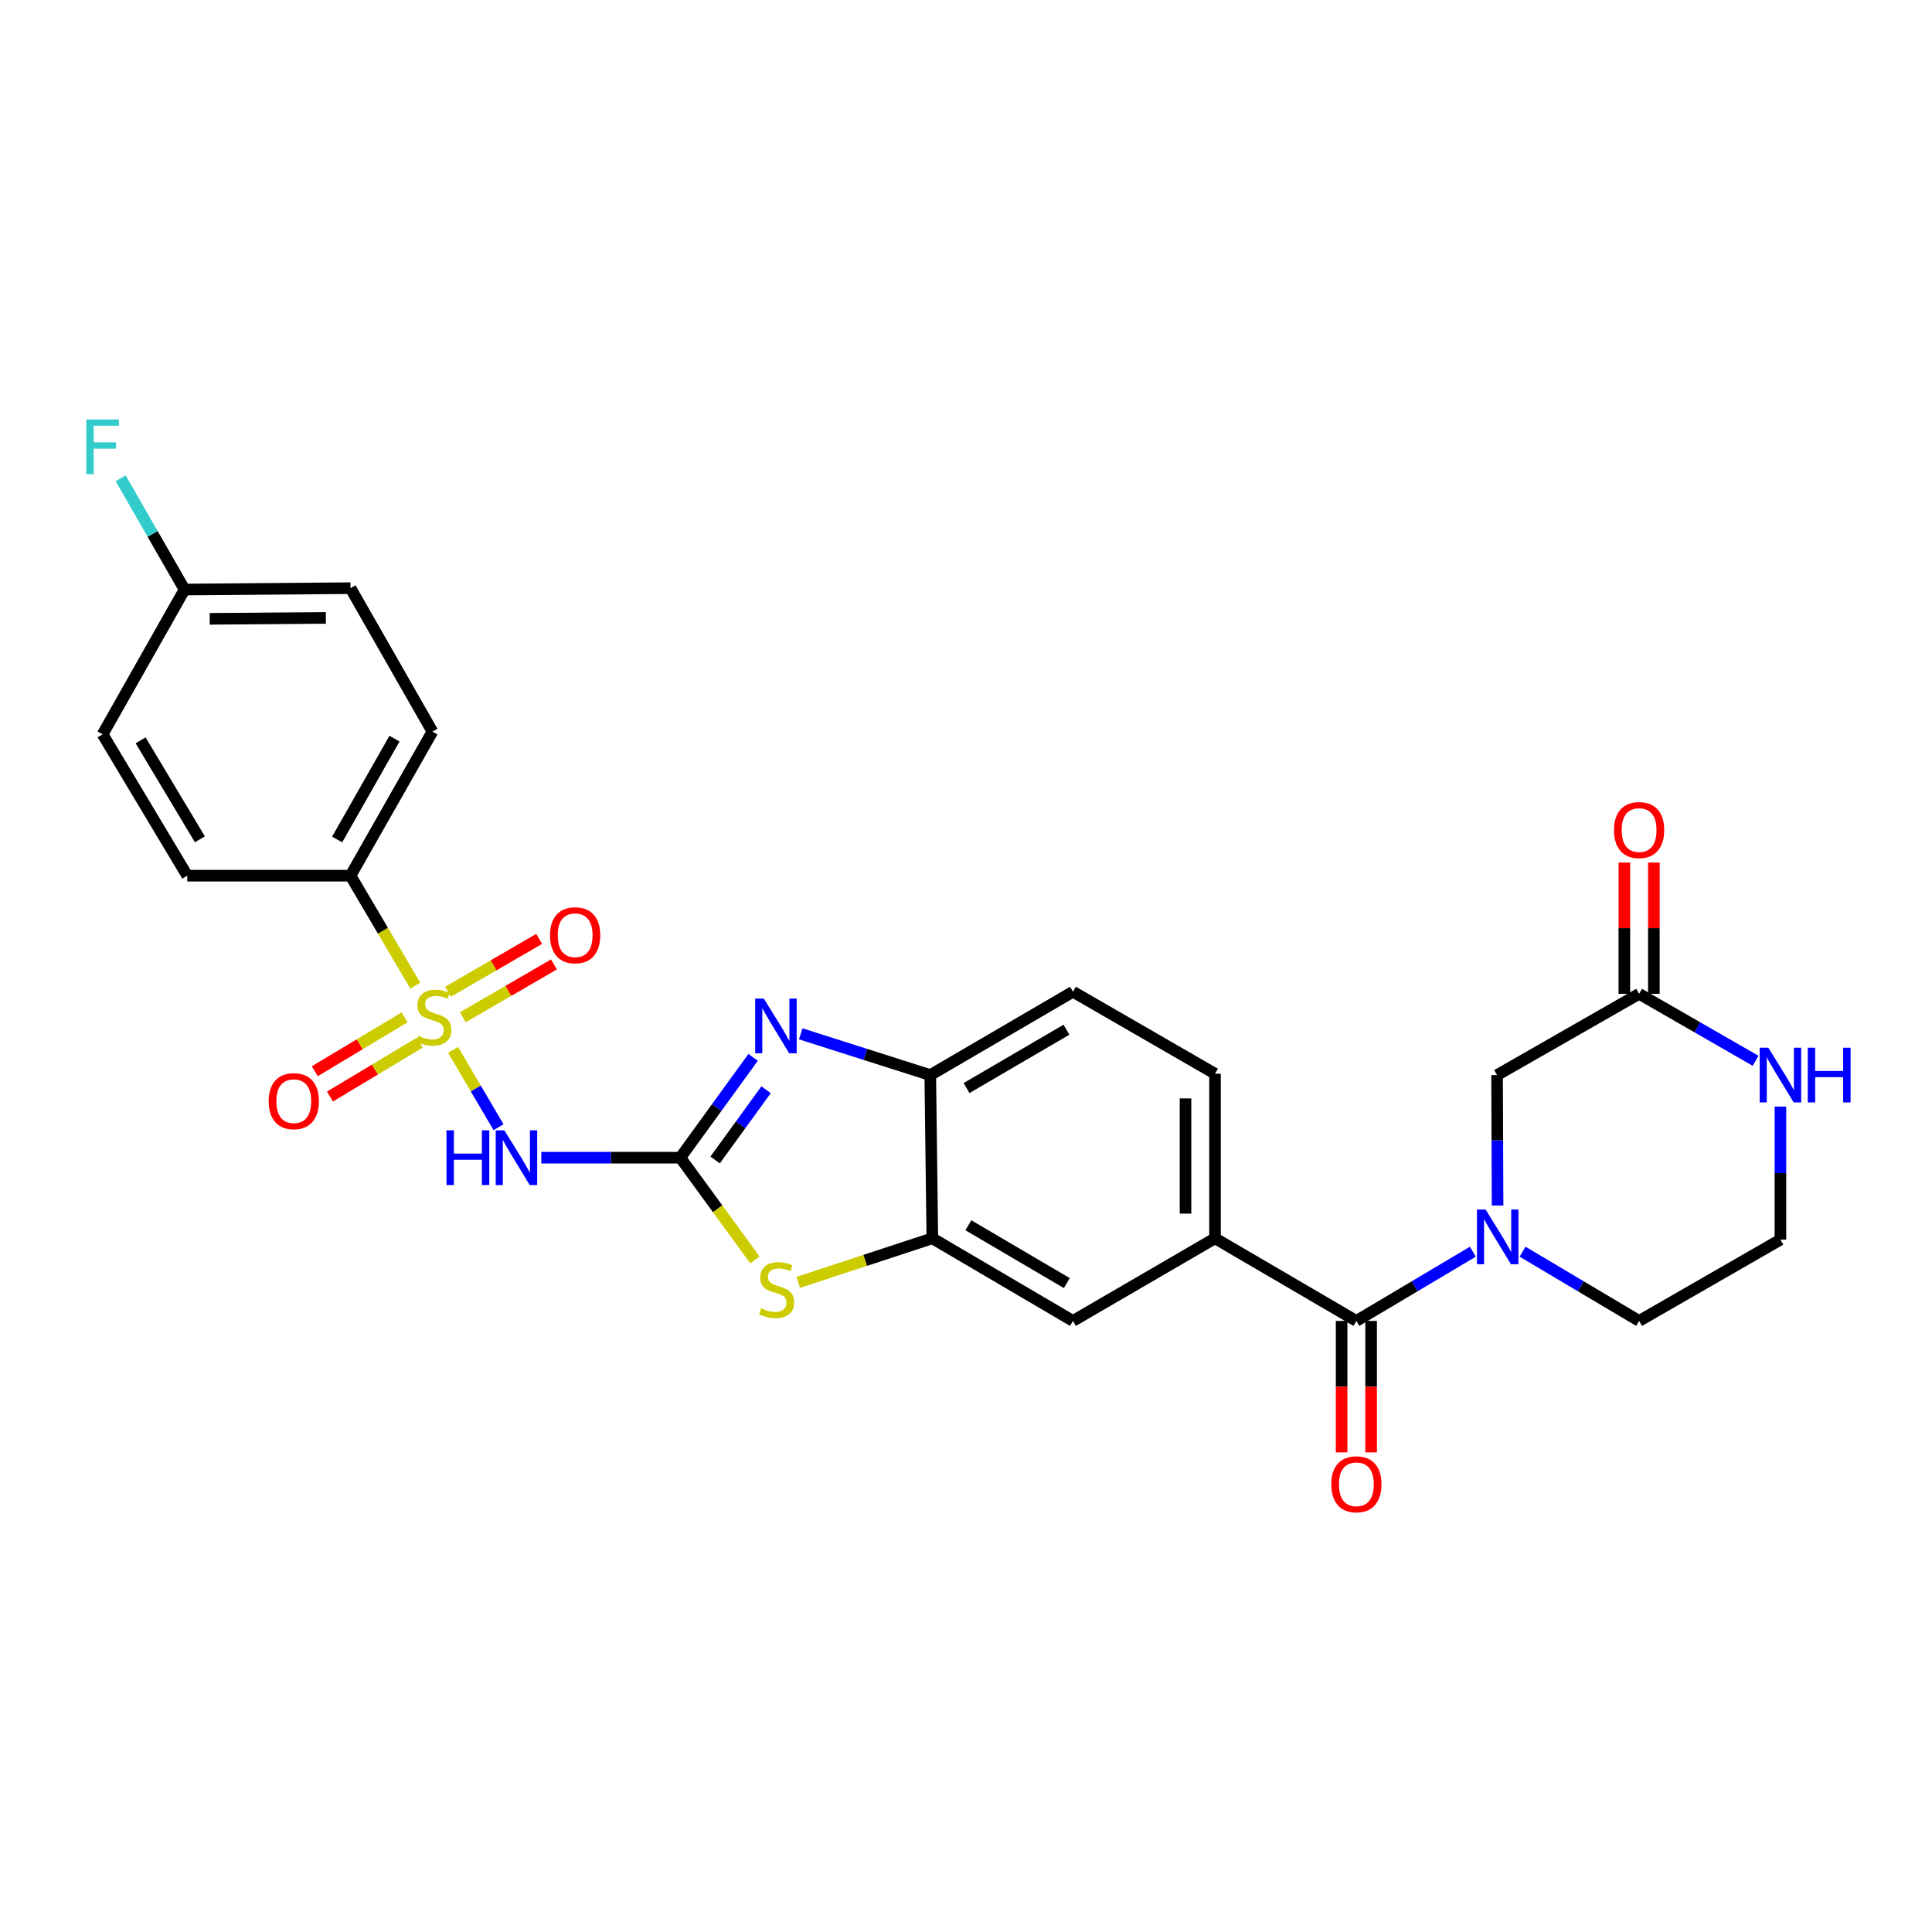 <?xml version='1.0' encoding='iso-8859-1'?>
<svg version='1.1' baseProfile='full'
              xmlns='http://www.w3.org/2000/svg'
                      xmlns:rdkit='http://www.rdkit.org/xml'
                      xmlns:xlink='http://www.w3.org/1999/xlink'
                  xml:space='preserve'
width='1000px' height='1000px' viewBox='0 0 1000 1000'>
<!-- END OF HEADER -->
<rect style='opacity:1.0;fill:#FFFFFF;stroke:none' width='1000' height='1000' x='0' y='0'> </rect>
<path class='bond-1' d='M 234.514,543.413 L 246.278,563.425' style='fill:none;fill-rule:evenodd;stroke:#CCCC00;stroke-width:6px;stroke-linecap:butt;stroke-linejoin:miter;stroke-opacity:1' />
<path class='bond-1' d='M 246.278,563.425 L 258.042,583.438' style='fill:none;fill-rule:evenodd;stroke:#0000FF;stroke-width:6px;stroke-linecap:butt;stroke-linejoin:miter;stroke-opacity:1' />
<path class='bond-9' d='M 214.957,510.179 L 198.189,481.716' style='fill:none;fill-rule:evenodd;stroke:#CCCC00;stroke-width:6px;stroke-linecap:butt;stroke-linejoin:miter;stroke-opacity:1' />
<path class='bond-9' d='M 198.189,481.716 L 181.421,453.254' style='fill:none;fill-rule:evenodd;stroke:#000000;stroke-width:6px;stroke-linecap:butt;stroke-linejoin:miter;stroke-opacity:1' />
<path class='bond-13' d='M 239.55,526.539 L 263.141,512.862' style='fill:none;fill-rule:evenodd;stroke:#CCCC00;stroke-width:6px;stroke-linecap:butt;stroke-linejoin:miter;stroke-opacity:1' />
<path class='bond-13' d='M 263.141,512.862 L 286.733,499.186' style='fill:none;fill-rule:evenodd;stroke:#FF0000;stroke-width:6px;stroke-linecap:butt;stroke-linejoin:miter;stroke-opacity:1' />
<path class='bond-13' d='M 231.89,513.325 L 255.481,499.649' style='fill:none;fill-rule:evenodd;stroke:#CCCC00;stroke-width:6px;stroke-linecap:butt;stroke-linejoin:miter;stroke-opacity:1' />
<path class='bond-13' d='M 255.481,499.649 L 279.072,485.972' style='fill:none;fill-rule:evenodd;stroke:#FF0000;stroke-width:6px;stroke-linecap:butt;stroke-linejoin:miter;stroke-opacity:1' />
<path class='bond-14' d='M 209.405,526.586 L 186.167,540.525' style='fill:none;fill-rule:evenodd;stroke:#CCCC00;stroke-width:6px;stroke-linecap:butt;stroke-linejoin:miter;stroke-opacity:1' />
<path class='bond-14' d='M 186.167,540.525 L 162.929,554.465' style='fill:none;fill-rule:evenodd;stroke:#FF0000;stroke-width:6px;stroke-linecap:butt;stroke-linejoin:miter;stroke-opacity:1' />
<path class='bond-14' d='M 217.262,539.684 L 194.023,553.623' style='fill:none;fill-rule:evenodd;stroke:#CCCC00;stroke-width:6px;stroke-linecap:butt;stroke-linejoin:miter;stroke-opacity:1' />
<path class='bond-14' d='M 194.023,553.623 L 170.785,567.562' style='fill:none;fill-rule:evenodd;stroke:#FF0000;stroke-width:6px;stroke-linecap:butt;stroke-linejoin:miter;stroke-opacity:1' />
<path class='bond-0' d='M 352.134,599.216 L 316.156,599.216' style='fill:none;fill-rule:evenodd;stroke:#000000;stroke-width:6px;stroke-linecap:butt;stroke-linejoin:miter;stroke-opacity:1' />
<path class='bond-0' d='M 316.156,599.216 L 280.177,599.216' style='fill:none;fill-rule:evenodd;stroke:#0000FF;stroke-width:6px;stroke-linecap:butt;stroke-linejoin:miter;stroke-opacity:1' />
<path class='bond-2' d='M 352.134,599.216 L 370.975,573.251' style='fill:none;fill-rule:evenodd;stroke:#000000;stroke-width:6px;stroke-linecap:butt;stroke-linejoin:miter;stroke-opacity:1' />
<path class='bond-2' d='M 370.975,573.251 L 389.816,547.287' style='fill:none;fill-rule:evenodd;stroke:#0000FF;stroke-width:6px;stroke-linecap:butt;stroke-linejoin:miter;stroke-opacity:1' />
<path class='bond-2' d='M 370.148,600.397 L 383.337,582.222' style='fill:none;fill-rule:evenodd;stroke:#000000;stroke-width:6px;stroke-linecap:butt;stroke-linejoin:miter;stroke-opacity:1' />
<path class='bond-2' d='M 383.337,582.222 L 396.525,564.047' style='fill:none;fill-rule:evenodd;stroke:#0000FF;stroke-width:6px;stroke-linecap:butt;stroke-linejoin:miter;stroke-opacity:1' />
<path class='bond-4' d='M 352.134,599.216 L 371.451,625.667' style='fill:none;fill-rule:evenodd;stroke:#000000;stroke-width:6px;stroke-linecap:butt;stroke-linejoin:miter;stroke-opacity:1' />
<path class='bond-4' d='M 371.451,625.667 L 390.767,652.119' style='fill:none;fill-rule:evenodd;stroke:#CCCC00;stroke-width:6px;stroke-linecap:butt;stroke-linejoin:miter;stroke-opacity:1' />
<path class='bond-8' d='M 414.456,535.108 L 447.982,545.784' style='fill:none;fill-rule:evenodd;stroke:#0000FF;stroke-width:6px;stroke-linecap:butt;stroke-linejoin:miter;stroke-opacity:1' />
<path class='bond-8' d='M 447.982,545.784 L 481.508,556.459' style='fill:none;fill-rule:evenodd;stroke:#000000;stroke-width:6px;stroke-linecap:butt;stroke-linejoin:miter;stroke-opacity:1' />
<path class='bond-3' d='M 762.345,647.873 L 732.2,665.792' style='fill:none;fill-rule:evenodd;stroke:#0000FF;stroke-width:6px;stroke-linecap:butt;stroke-linejoin:miter;stroke-opacity:1' />
<path class='bond-3' d='M 732.2,665.792 L 702.054,683.711' style='fill:none;fill-rule:evenodd;stroke:#000000;stroke-width:6px;stroke-linecap:butt;stroke-linejoin:miter;stroke-opacity:1' />
<path class='bond-12' d='M 775.149,623.971 L 775.016,590.215' style='fill:none;fill-rule:evenodd;stroke:#0000FF;stroke-width:6px;stroke-linecap:butt;stroke-linejoin:miter;stroke-opacity:1' />
<path class='bond-12' d='M 775.016,590.215 L 774.882,556.459' style='fill:none;fill-rule:evenodd;stroke:#000000;stroke-width:6px;stroke-linecap:butt;stroke-linejoin:miter;stroke-opacity:1' />
<path class='bond-22' d='M 788.081,647.871 L 818.239,665.791' style='fill:none;fill-rule:evenodd;stroke:#0000FF;stroke-width:6px;stroke-linecap:butt;stroke-linejoin:miter;stroke-opacity:1' />
<path class='bond-22' d='M 818.239,665.791 L 848.398,683.711' style='fill:none;fill-rule:evenodd;stroke:#000000;stroke-width:6px;stroke-linecap:butt;stroke-linejoin:miter;stroke-opacity:1' />
<path class='bond-6' d='M 413.16,663.763 L 447.864,652.354' style='fill:none;fill-rule:evenodd;stroke:#CCCC00;stroke-width:6px;stroke-linecap:butt;stroke-linejoin:miter;stroke-opacity:1' />
<path class='bond-6' d='M 447.864,652.354 L 482.568,640.946' style='fill:none;fill-rule:evenodd;stroke:#000000;stroke-width:6px;stroke-linecap:butt;stroke-linejoin:miter;stroke-opacity:1' />
<path class='bond-5' d='M 702.054,683.711 L 628.886,640.946' style='fill:none;fill-rule:evenodd;stroke:#000000;stroke-width:6px;stroke-linecap:butt;stroke-linejoin:miter;stroke-opacity:1' />
<path class='bond-16' d='M 694.417,683.711 L 694.417,717.73' style='fill:none;fill-rule:evenodd;stroke:#000000;stroke-width:6px;stroke-linecap:butt;stroke-linejoin:miter;stroke-opacity:1' />
<path class='bond-16' d='M 694.417,717.73 L 694.417,751.749' style='fill:none;fill-rule:evenodd;stroke:#FF0000;stroke-width:6px;stroke-linecap:butt;stroke-linejoin:miter;stroke-opacity:1' />
<path class='bond-16' d='M 709.691,683.711 L 709.691,717.73' style='fill:none;fill-rule:evenodd;stroke:#000000;stroke-width:6px;stroke-linecap:butt;stroke-linejoin:miter;stroke-opacity:1' />
<path class='bond-16' d='M 709.691,717.73 L 709.691,751.749' style='fill:none;fill-rule:evenodd;stroke:#FF0000;stroke-width:6px;stroke-linecap:butt;stroke-linejoin:miter;stroke-opacity:1' />
<path class='bond-11' d='M 482.568,640.946 L 555.362,683.711' style='fill:none;fill-rule:evenodd;stroke:#000000;stroke-width:6px;stroke-linecap:butt;stroke-linejoin:miter;stroke-opacity:1' />
<path class='bond-11' d='M 501.224,634.192 L 552.18,664.127' style='fill:none;fill-rule:evenodd;stroke:#000000;stroke-width:6px;stroke-linecap:butt;stroke-linejoin:miter;stroke-opacity:1' />
<path class='bond-29' d='M 482.568,640.946 L 481.508,556.459' style='fill:none;fill-rule:evenodd;stroke:#000000;stroke-width:6px;stroke-linecap:butt;stroke-linejoin:miter;stroke-opacity:1' />
<path class='bond-7' d='M 628.886,640.946 L 555.362,683.711' style='fill:none;fill-rule:evenodd;stroke:#000000;stroke-width:6px;stroke-linecap:butt;stroke-linejoin:miter;stroke-opacity:1' />
<path class='bond-30' d='M 628.886,640.946 L 628.886,555.755' style='fill:none;fill-rule:evenodd;stroke:#000000;stroke-width:6px;stroke-linecap:butt;stroke-linejoin:miter;stroke-opacity:1' />
<path class='bond-30' d='M 613.613,628.167 L 613.613,568.534' style='fill:none;fill-rule:evenodd;stroke:#000000;stroke-width:6px;stroke-linecap:butt;stroke-linejoin:miter;stroke-opacity:1' />
<path class='bond-18' d='M 481.508,556.459 L 555.362,513.321' style='fill:none;fill-rule:evenodd;stroke:#000000;stroke-width:6px;stroke-linecap:butt;stroke-linejoin:miter;stroke-opacity:1' />
<path class='bond-18' d='M 500.289,563.177 L 551.987,532.98' style='fill:none;fill-rule:evenodd;stroke:#000000;stroke-width:6px;stroke-linecap:butt;stroke-linejoin:miter;stroke-opacity:1' />
<path class='bond-20' d='M 181.421,453.254 L 223.822,378.678' style='fill:none;fill-rule:evenodd;stroke:#000000;stroke-width:6px;stroke-linecap:butt;stroke-linejoin:miter;stroke-opacity:1' />
<path class='bond-20' d='M 174.504,434.519 L 204.184,382.315' style='fill:none;fill-rule:evenodd;stroke:#000000;stroke-width:6px;stroke-linecap:butt;stroke-linejoin:miter;stroke-opacity:1' />
<path class='bond-21' d='M 181.421,453.254 L 96.926,453.254' style='fill:none;fill-rule:evenodd;stroke:#000000;stroke-width:6px;stroke-linecap:butt;stroke-linejoin:miter;stroke-opacity:1' />
<path class='bond-10' d='M 848.398,514.398 L 774.882,556.459' style='fill:none;fill-rule:evenodd;stroke:#000000;stroke-width:6px;stroke-linecap:butt;stroke-linejoin:miter;stroke-opacity:1' />
<path class='bond-19' d='M 856.034,514.398 L 856.034,480.421' style='fill:none;fill-rule:evenodd;stroke:#000000;stroke-width:6px;stroke-linecap:butt;stroke-linejoin:miter;stroke-opacity:1' />
<path class='bond-19' d='M 856.034,480.421 L 856.034,446.444' style='fill:none;fill-rule:evenodd;stroke:#FF0000;stroke-width:6px;stroke-linecap:butt;stroke-linejoin:miter;stroke-opacity:1' />
<path class='bond-19' d='M 840.761,514.398 L 840.761,480.421' style='fill:none;fill-rule:evenodd;stroke:#000000;stroke-width:6px;stroke-linecap:butt;stroke-linejoin:miter;stroke-opacity:1' />
<path class='bond-19' d='M 840.761,480.421 L 840.761,446.444' style='fill:none;fill-rule:evenodd;stroke:#FF0000;stroke-width:6px;stroke-linecap:butt;stroke-linejoin:miter;stroke-opacity:1' />
<path class='bond-31' d='M 848.398,514.398 L 878.548,531.734' style='fill:none;fill-rule:evenodd;stroke:#000000;stroke-width:6px;stroke-linecap:butt;stroke-linejoin:miter;stroke-opacity:1' />
<path class='bond-31' d='M 878.548,531.734 L 908.699,549.071' style='fill:none;fill-rule:evenodd;stroke:#0000FF;stroke-width:6px;stroke-linecap:butt;stroke-linejoin:miter;stroke-opacity:1' />
<path class='bond-15' d='M 921.548,572.748 L 921.548,607.191' style='fill:none;fill-rule:evenodd;stroke:#0000FF;stroke-width:6px;stroke-linecap:butt;stroke-linejoin:miter;stroke-opacity:1' />
<path class='bond-15' d='M 921.548,607.191 L 921.548,641.633' style='fill:none;fill-rule:evenodd;stroke:#000000;stroke-width:6px;stroke-linecap:butt;stroke-linejoin:miter;stroke-opacity:1' />
<path class='bond-17' d='M 628.886,555.755 L 555.362,513.321' style='fill:none;fill-rule:evenodd;stroke:#000000;stroke-width:6px;stroke-linecap:butt;stroke-linejoin:miter;stroke-opacity:1' />
<path class='bond-26' d='M 223.822,378.678 L 181.421,304.433' style='fill:none;fill-rule:evenodd;stroke:#000000;stroke-width:6px;stroke-linecap:butt;stroke-linejoin:miter;stroke-opacity:1' />
<path class='bond-25' d='M 96.926,453.254 L 53.108,380.069' style='fill:none;fill-rule:evenodd;stroke:#000000;stroke-width:6px;stroke-linecap:butt;stroke-linejoin:miter;stroke-opacity:1' />
<path class='bond-25' d='M 103.457,434.431 L 72.785,383.201' style='fill:none;fill-rule:evenodd;stroke:#000000;stroke-width:6px;stroke-linecap:butt;stroke-linejoin:miter;stroke-opacity:1' />
<path class='bond-24' d='M 848.398,683.711 L 921.548,641.633' style='fill:none;fill-rule:evenodd;stroke:#000000;stroke-width:6px;stroke-linecap:butt;stroke-linejoin:miter;stroke-opacity:1' />
<path class='bond-23' d='M 95.526,305.145 L 53.108,380.069' style='fill:none;fill-rule:evenodd;stroke:#000000;stroke-width:6px;stroke-linecap:butt;stroke-linejoin:miter;stroke-opacity:1' />
<path class='bond-27' d='M 95.526,305.145 L 78.994,276.354' style='fill:none;fill-rule:evenodd;stroke:#000000;stroke-width:6px;stroke-linecap:butt;stroke-linejoin:miter;stroke-opacity:1' />
<path class='bond-27' d='M 78.994,276.354 L 62.462,247.563' style='fill:none;fill-rule:evenodd;stroke:#33CCCC;stroke-width:6px;stroke-linecap:butt;stroke-linejoin:miter;stroke-opacity:1' />
<path class='bond-28' d='M 95.526,305.145 L 181.421,304.433' style='fill:none;fill-rule:evenodd;stroke:#000000;stroke-width:6px;stroke-linecap:butt;stroke-linejoin:miter;stroke-opacity:1' />
<path class='bond-28' d='M 108.537,320.311 L 168.664,319.812' style='fill:none;fill-rule:evenodd;stroke:#000000;stroke-width:6px;stroke-linecap:butt;stroke-linejoin:miter;stroke-opacity:1' />
<path  class='atom-0' d='M 216.526 536.142
Q 216.846 536.262, 218.166 536.822
Q 219.486 537.382, 220.926 537.742
Q 222.406 538.062, 223.846 538.062
Q 226.526 538.062, 228.086 536.782
Q 229.646 535.462, 229.646 533.182
Q 229.646 531.622, 228.846 530.662
Q 228.086 529.702, 226.886 529.182
Q 225.686 528.662, 223.686 528.062
Q 221.166 527.302, 219.646 526.582
Q 218.166 525.862, 217.086 524.342
Q 216.046 522.822, 216.046 520.262
Q 216.046 516.702, 218.446 514.502
Q 220.886 512.302, 225.686 512.302
Q 228.966 512.302, 232.686 513.862
L 231.766 516.942
Q 228.366 515.542, 225.806 515.542
Q 223.046 515.542, 221.526 516.702
Q 220.006 517.822, 220.046 519.782
Q 220.046 521.302, 220.806 522.222
Q 221.606 523.142, 222.726 523.662
Q 223.886 524.182, 225.806 524.782
Q 228.366 525.582, 229.886 526.382
Q 231.406 527.182, 232.486 528.822
Q 233.606 530.422, 233.606 533.182
Q 233.606 537.102, 230.966 539.222
Q 228.366 541.302, 224.006 541.302
Q 221.486 541.302, 219.566 540.742
Q 217.686 540.222, 215.446 539.302
L 216.526 536.142
' fill='#CCCC00'/>
<path  class='atom-2' d='M 231.096 585.056
L 234.936 585.056
L 234.936 597.096
L 249.416 597.096
L 249.416 585.056
L 253.256 585.056
L 253.256 613.376
L 249.416 613.376
L 249.416 600.296
L 234.936 600.296
L 234.936 613.376
L 231.096 613.376
L 231.096 585.056
' fill='#0000FF'/>
<path  class='atom-2' d='M 261.056 585.056
L 270.336 600.056
Q 271.256 601.536, 272.736 604.216
Q 274.216 606.896, 274.296 607.056
L 274.296 585.056
L 278.056 585.056
L 278.056 613.376
L 274.176 613.376
L 264.216 596.976
Q 263.056 595.056, 261.816 592.856
Q 260.616 590.656, 260.256 589.976
L 260.256 613.376
L 256.576 613.376
L 256.576 585.056
L 261.056 585.056
' fill='#0000FF'/>
<path  class='atom-3' d='M 395.36 516.861
L 404.64 531.861
Q 405.56 533.341, 407.04 536.021
Q 408.52 538.701, 408.6 538.861
L 408.6 516.861
L 412.36 516.861
L 412.36 545.181
L 408.48 545.181
L 398.52 528.781
Q 397.36 526.861, 396.12 524.661
Q 394.92 522.461, 394.56 521.781
L 394.56 545.181
L 390.88 545.181
L 390.88 516.861
L 395.36 516.861
' fill='#0000FF'/>
<path  class='atom-4' d='M 768.953 626.065
L 778.233 641.065
Q 779.153 642.545, 780.633 645.225
Q 782.113 647.905, 782.193 648.065
L 782.193 626.065
L 785.953 626.065
L 785.953 654.385
L 782.073 654.385
L 772.113 637.985
Q 770.953 636.065, 769.713 633.865
Q 768.513 631.665, 768.153 630.985
L 768.153 654.385
L 764.473 654.385
L 764.473 626.065
L 768.953 626.065
' fill='#0000FF'/>
<path  class='atom-5' d='M 393.959 677.165
Q 394.279 677.285, 395.599 677.845
Q 396.919 678.405, 398.359 678.765
Q 399.839 679.085, 401.279 679.085
Q 403.959 679.085, 405.519 677.805
Q 407.079 676.485, 407.079 674.205
Q 407.079 672.645, 406.279 671.685
Q 405.519 670.725, 404.319 670.205
Q 403.119 669.685, 401.119 669.085
Q 398.599 668.325, 397.079 667.605
Q 395.599 666.885, 394.519 665.365
Q 393.479 663.845, 393.479 661.285
Q 393.479 657.725, 395.879 655.525
Q 398.319 653.325, 403.119 653.325
Q 406.399 653.325, 410.119 654.885
L 409.199 657.965
Q 405.799 656.565, 403.239 656.565
Q 400.479 656.565, 398.959 657.725
Q 397.439 658.845, 397.479 660.805
Q 397.479 662.325, 398.239 663.245
Q 399.039 664.165, 400.159 664.685
Q 401.319 665.205, 403.239 665.805
Q 405.799 666.605, 407.319 667.405
Q 408.839 668.205, 409.919 669.845
Q 411.039 671.445, 411.039 674.205
Q 411.039 678.125, 408.399 680.245
Q 405.799 682.325, 401.439 682.325
Q 398.919 682.325, 396.999 681.765
Q 395.119 681.245, 392.879 680.325
L 393.959 677.165
' fill='#CCCC00'/>
<path  class='atom-14' d='M 284.693 484.084
Q 284.693 477.284, 288.053 473.484
Q 291.413 469.684, 297.693 469.684
Q 303.973 469.684, 307.333 473.484
Q 310.693 477.284, 310.693 484.084
Q 310.693 490.964, 307.293 494.884
Q 303.893 498.764, 297.693 498.764
Q 291.453 498.764, 288.053 494.884
Q 284.693 491.004, 284.693 484.084
M 297.693 495.564
Q 302.013 495.564, 304.333 492.684
Q 306.693 489.764, 306.693 484.084
Q 306.693 478.524, 304.333 475.724
Q 302.013 472.884, 297.693 472.884
Q 293.373 472.884, 291.013 475.684
Q 288.693 478.484, 288.693 484.084
Q 288.693 489.804, 291.013 492.684
Q 293.373 495.564, 297.693 495.564
' fill='#FF0000'/>
<path  class='atom-15' d='M 139.071 569.963
Q 139.071 563.163, 142.431 559.363
Q 145.791 555.563, 152.071 555.563
Q 158.351 555.563, 161.711 559.363
Q 165.071 563.163, 165.071 569.963
Q 165.071 576.843, 161.671 580.763
Q 158.271 584.643, 152.071 584.643
Q 145.831 584.643, 142.431 580.763
Q 139.071 576.883, 139.071 569.963
M 152.071 581.443
Q 156.391 581.443, 158.711 578.563
Q 161.071 575.643, 161.071 569.963
Q 161.071 564.403, 158.711 561.603
Q 156.391 558.763, 152.071 558.763
Q 147.751 558.763, 145.391 561.563
Q 143.071 564.363, 143.071 569.963
Q 143.071 575.683, 145.391 578.563
Q 147.751 581.443, 152.071 581.443
' fill='#FF0000'/>
<path  class='atom-16' d='M 915.288 542.299
L 924.568 557.299
Q 925.488 558.779, 926.968 561.459
Q 928.448 564.139, 928.528 564.299
L 928.528 542.299
L 932.288 542.299
L 932.288 570.619
L 928.408 570.619
L 918.448 554.219
Q 917.288 552.299, 916.048 550.099
Q 914.848 547.899, 914.488 547.219
L 914.488 570.619
L 910.808 570.619
L 910.808 542.299
L 915.288 542.299
' fill='#0000FF'/>
<path  class='atom-16' d='M 935.688 542.299
L 939.528 542.299
L 939.528 554.339
L 954.008 554.339
L 954.008 542.299
L 957.848 542.299
L 957.848 570.619
L 954.008 570.619
L 954.008 557.539
L 939.528 557.539
L 939.528 570.619
L 935.688 570.619
L 935.688 542.299
' fill='#0000FF'/>
<path  class='atom-17' d='M 689.054 768.261
Q 689.054 761.461, 692.414 757.661
Q 695.774 753.861, 702.054 753.861
Q 708.334 753.861, 711.694 757.661
Q 715.054 761.461, 715.054 768.261
Q 715.054 775.141, 711.654 779.061
Q 708.254 782.941, 702.054 782.941
Q 695.814 782.941, 692.414 779.061
Q 689.054 775.181, 689.054 768.261
M 702.054 779.741
Q 706.374 779.741, 708.694 776.861
Q 711.054 773.941, 711.054 768.261
Q 711.054 762.701, 708.694 759.901
Q 706.374 757.061, 702.054 757.061
Q 697.734 757.061, 695.374 759.861
Q 693.054 762.661, 693.054 768.261
Q 693.054 773.981, 695.374 776.861
Q 697.734 779.741, 702.054 779.741
' fill='#FF0000'/>
<path  class='atom-20' d='M 835.398 429.643
Q 835.398 422.843, 838.758 419.043
Q 842.118 415.243, 848.398 415.243
Q 854.678 415.243, 858.038 419.043
Q 861.398 422.843, 861.398 429.643
Q 861.398 436.523, 857.998 440.443
Q 854.598 444.323, 848.398 444.323
Q 842.158 444.323, 838.758 440.443
Q 835.398 436.563, 835.398 429.643
M 848.398 441.123
Q 852.718 441.123, 855.038 438.243
Q 857.398 435.323, 857.398 429.643
Q 857.398 424.083, 855.038 421.283
Q 852.718 418.443, 848.398 418.443
Q 844.078 418.443, 841.718 421.243
Q 839.398 424.043, 839.398 429.643
Q 839.398 435.363, 841.718 438.243
Q 844.078 441.123, 848.398 441.123
' fill='#FF0000'/>
<path  class='atom-28' d='M 44.688 217.114
L 61.528 217.114
L 61.528 220.354
L 48.488 220.354
L 48.488 228.954
L 60.088 228.954
L 60.088 232.234
L 48.488 232.234
L 48.488 245.434
L 44.688 245.434
L 44.688 217.114
' fill='#33CCCC'/>
</svg>

